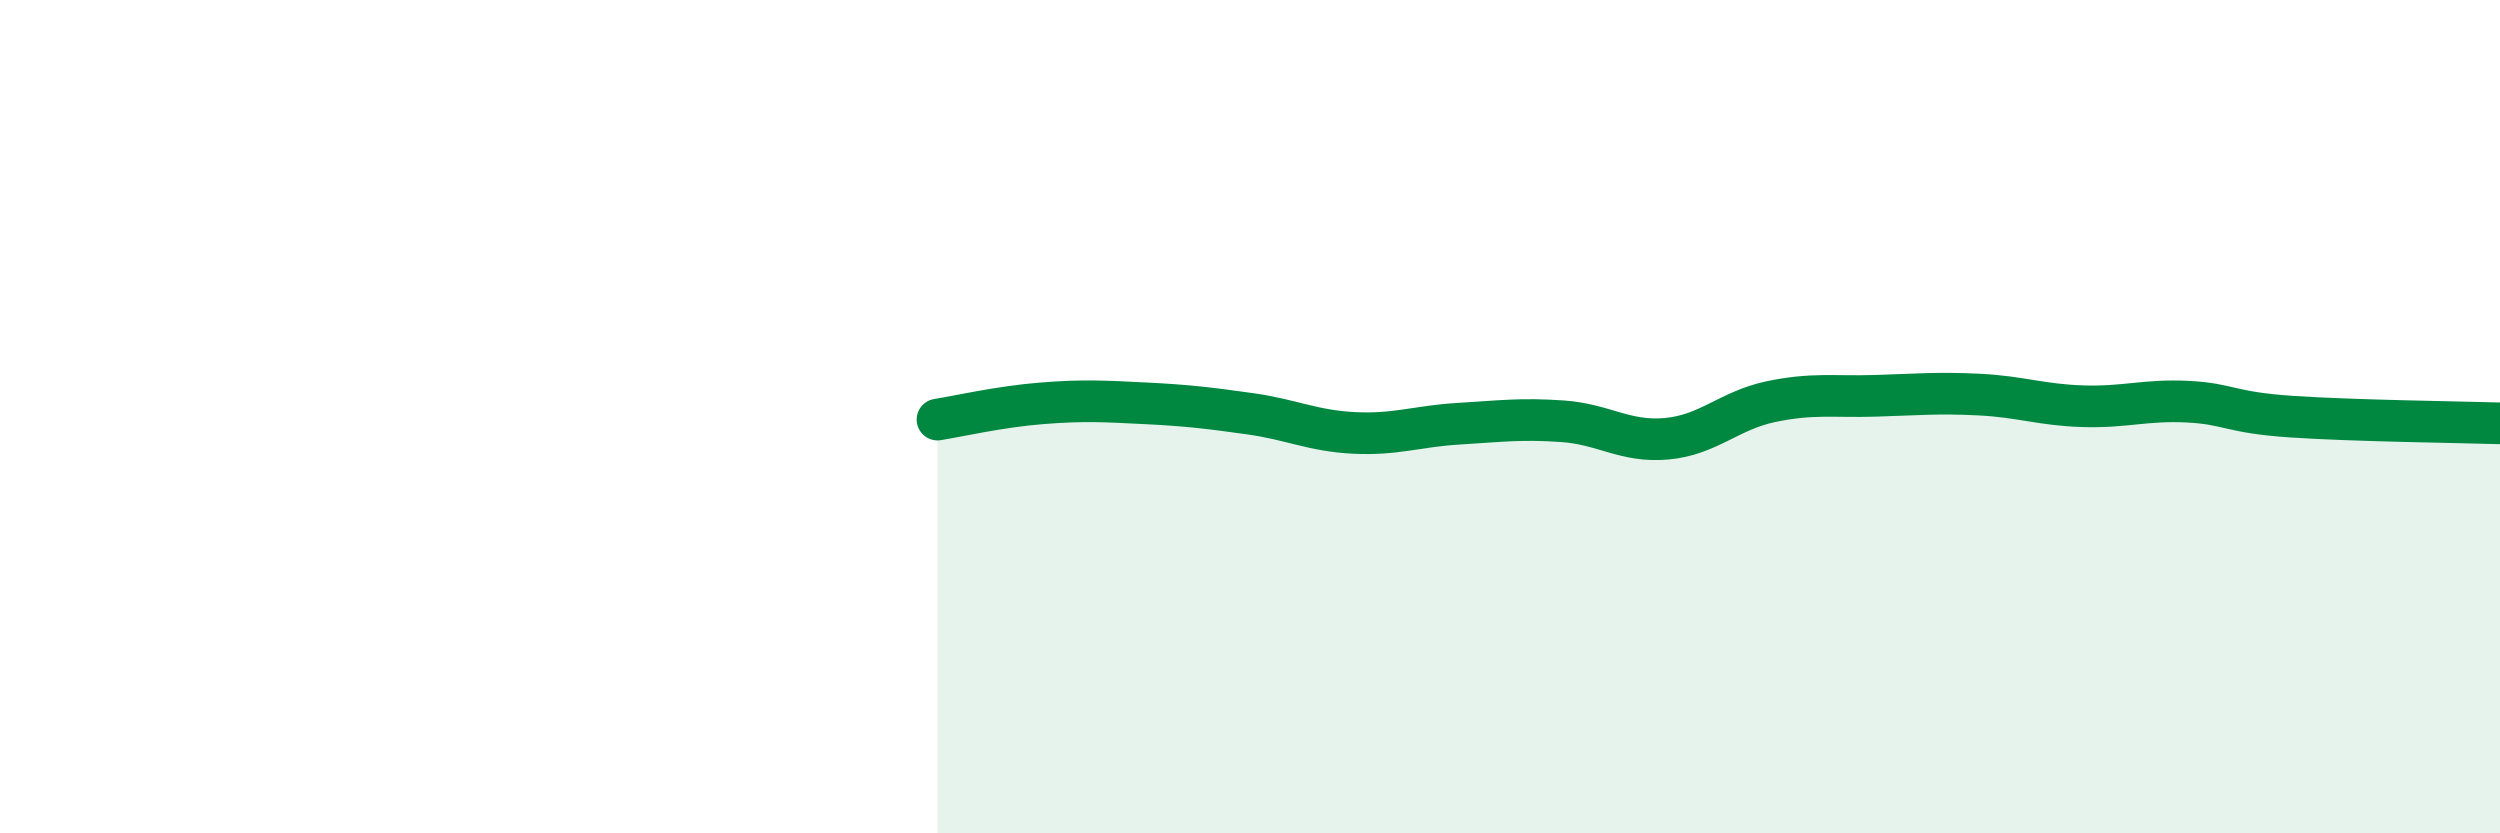 
    <svg width="60" height="20" viewBox="0 0 60 20" xmlns="http://www.w3.org/2000/svg">
      <path
        d="M 22.5,10.07 C 23,9.99 24,9.76 25,9.68 C 26,9.6 26.5,9.63 27.5,9.68 C 28.5,9.73 29,9.79 30,9.93 C 31,10.07 31.5,10.34 32.5,10.39 C 33.5,10.44 34,10.23 35,10.17 C 36,10.11 36.5,10.04 37.5,10.11 C 38.5,10.18 39,10.62 40,10.53 C 41,10.44 41.5,9.85 42.5,9.64 C 43.5,9.43 44,9.53 45,9.5 C 46,9.47 46.5,9.42 47.5,9.47 C 48.5,9.52 49,9.72 50,9.75 C 51,9.78 51.5,9.59 52.5,9.64 C 53.5,9.69 53.5,9.9 55,10 C 56.5,10.1 59,10.13 60,10.16L60 20L22.5 20Z"
        fill="#008740"
        opacity="0.1"
        stroke-linecap="round"
        stroke-linejoin="round"
      />
      <path
        d="M 22.5,10.07 C 23,9.99 24,9.76 25,9.68 C 26,9.6 26.5,9.63 27.5,9.68 C 28.5,9.73 29,9.79 30,9.93 C 31,10.07 31.5,10.34 32.5,10.39 C 33.5,10.44 34,10.23 35,10.17 C 36,10.11 36.5,10.04 37.5,10.11 C 38.5,10.18 39,10.62 40,10.53 C 41,10.44 41.5,9.85 42.5,9.64 C 43.5,9.43 44,9.53 45,9.5 C 46,9.47 46.5,9.42 47.5,9.47 C 48.5,9.52 49,9.72 50,9.75 C 51,9.78 51.5,9.59 52.5,9.64 C 53.5,9.69 53.5,9.9 55,10 C 56.5,10.1 59,10.13 60,10.16"
        stroke="#008740"
        stroke-width="1"
        fill="none"
        stroke-linecap="round"
        stroke-linejoin="round"
      />
    </svg>
  